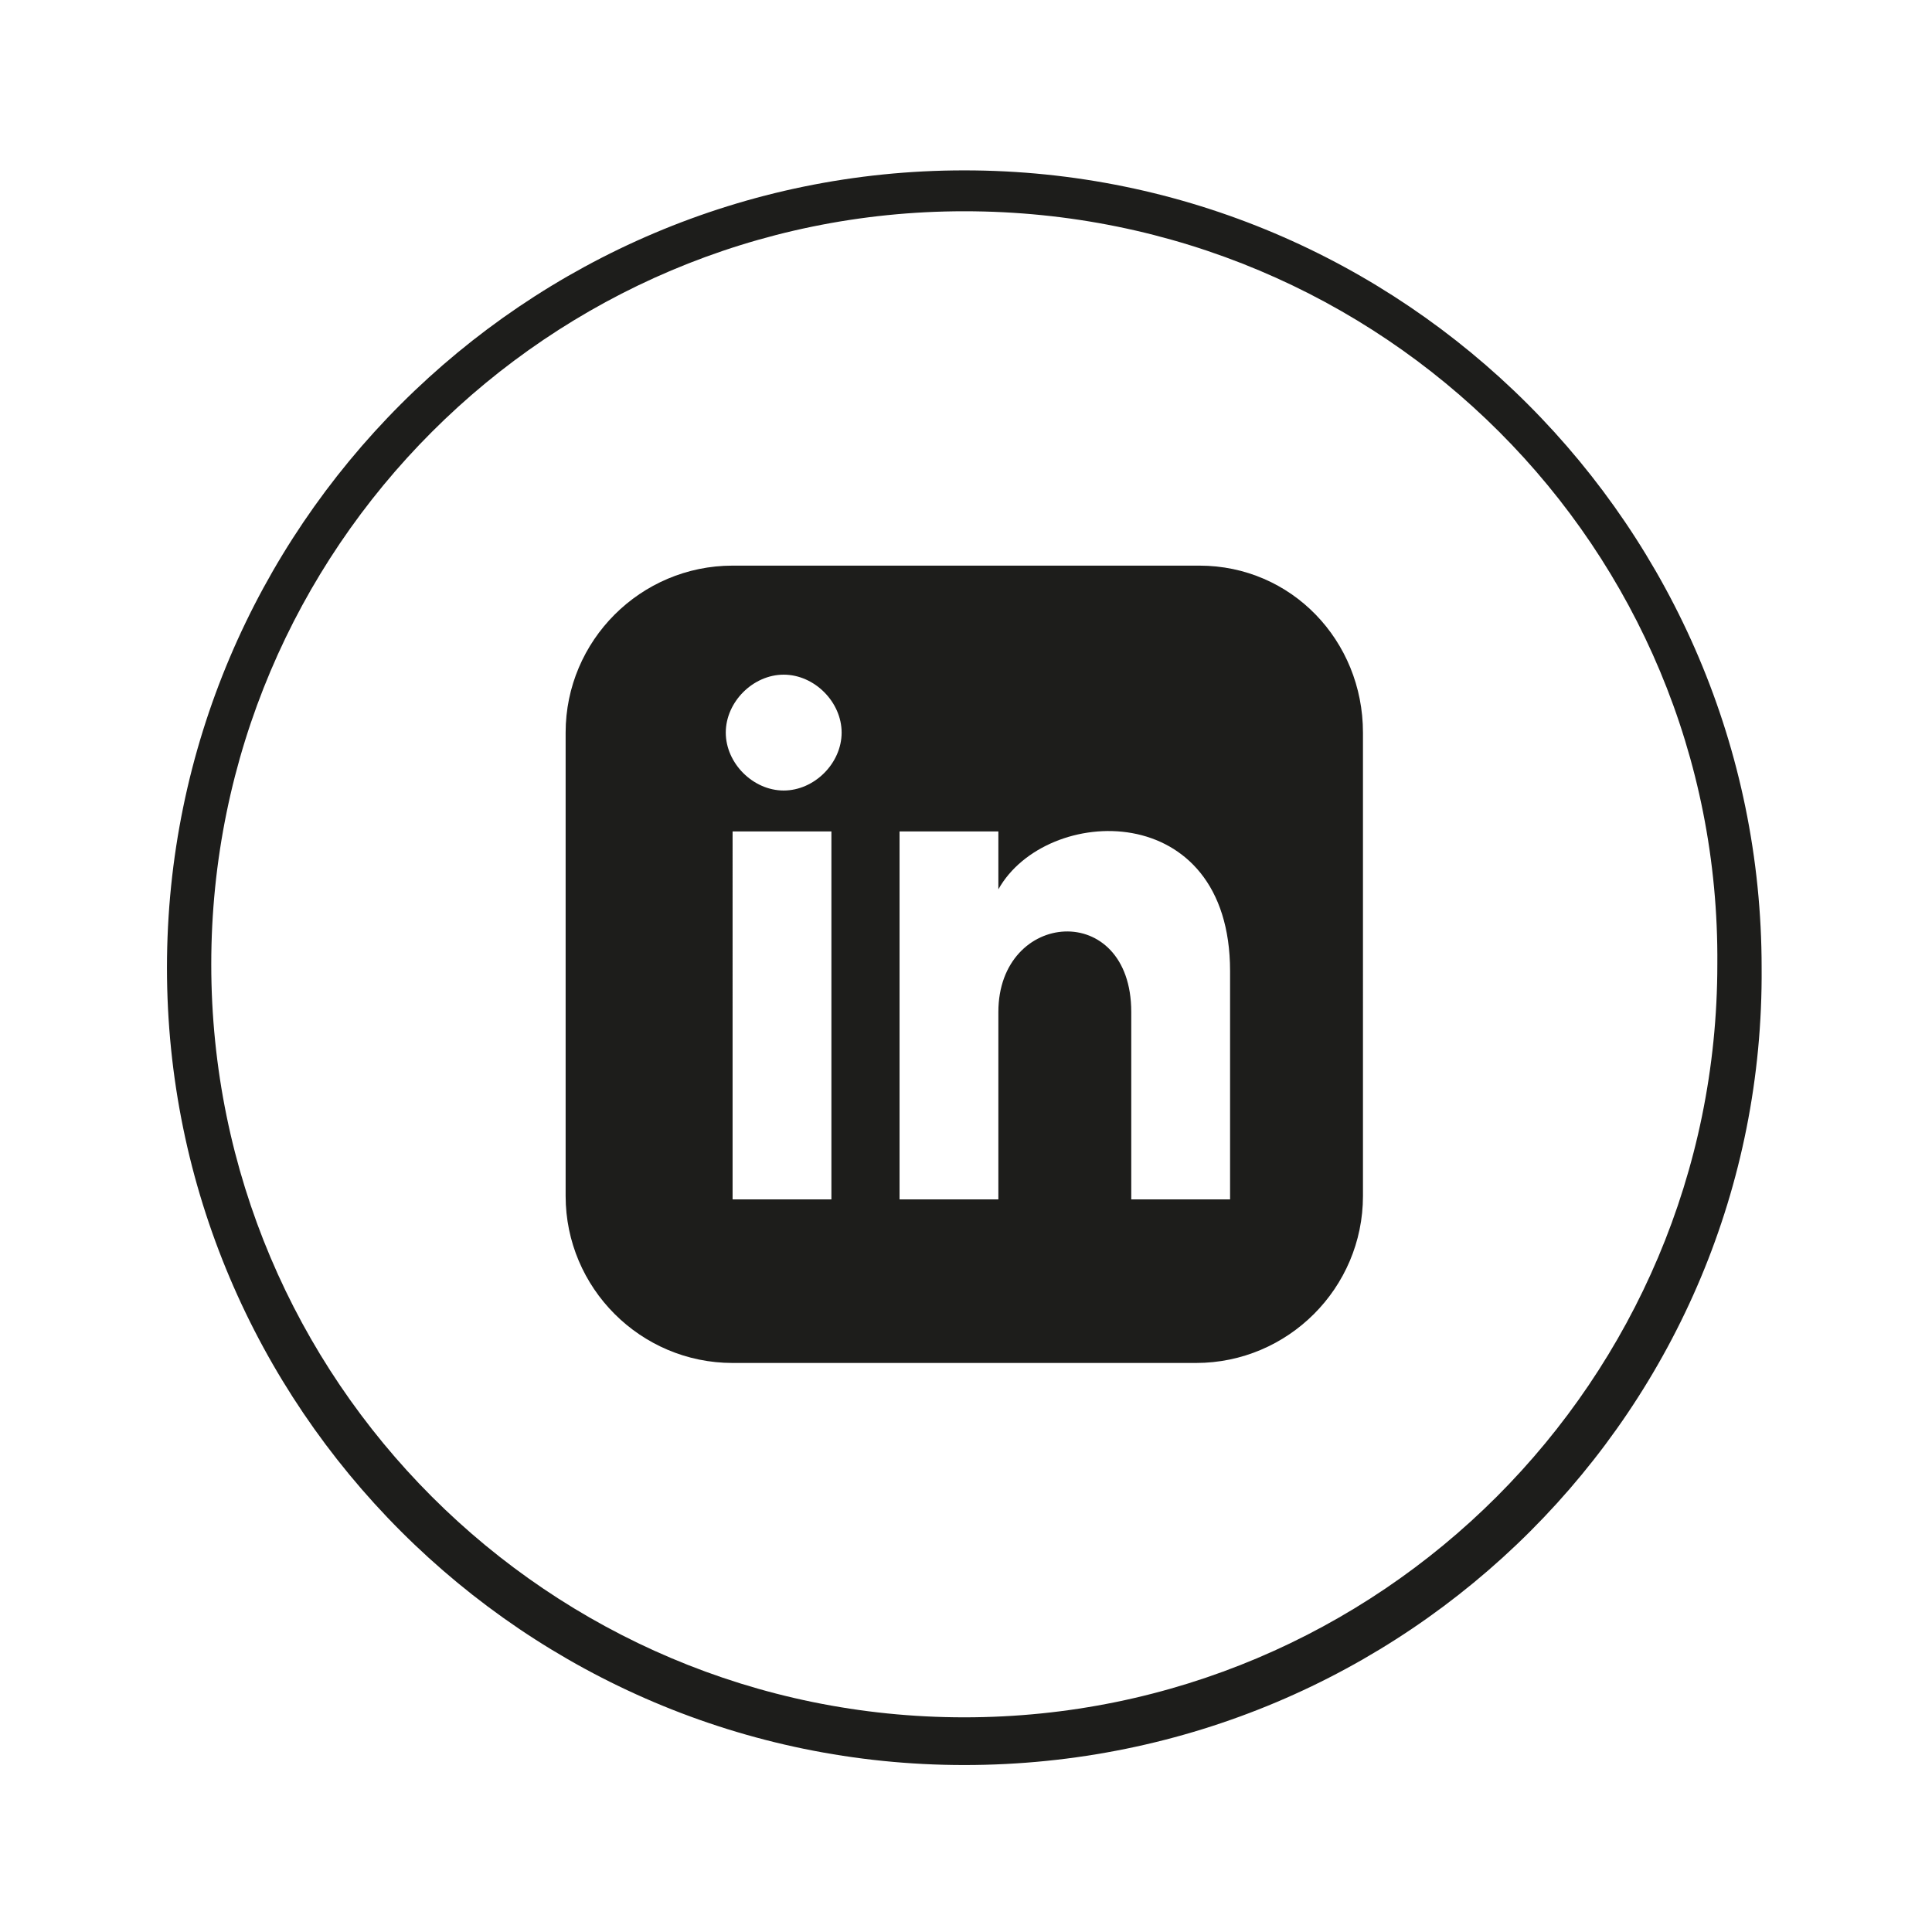 <?xml version="1.0" encoding="UTF-8"?>
<!-- Generator: Adobe Illustrator 28.3.0, SVG Export Plug-In . SVG Version: 6.00 Build 0)  -->
<svg version="1.1" id="Layer_1" xmlns="http://www.w3.org/2000/svg" xmlns:xlink="http://www.w3.org/1999/xlink" x="0px" y="0px" viewBox="0 0 56.7 56.7" style="enable-background:new 0 0 56.7 56.7;" xml:space="preserve">
<style type="text/css">
	.st0{fill:#1D1D1B;}
</style>
<g>
	<path class="st0" d="M28.3,51.8c-12.9,0-23.4-10.5-23.4-23.4c0-12.9,10.5-23.4,23.4-23.4s23.4,10.5,23.4,23.4   C51.8,41.3,41.3,51.8,28.3,51.8z M28.3,6.2c-12.2,0-22.1,9.9-22.1,22.1c0,12.2,9.9,22.1,22.1,22.1s22.1-9.9,22.1-22.1   C50.5,16.1,40.6,6.2,28.3,6.2z"/>
	<path id="linkedin-3_00000114770840921775451550000003852583184779697027_" class="st0" d="M35.2,16.6H21.5c-2.7,0-4.9,2.2-4.9,4.9   v13.6c0,2.7,2.2,4.9,4.9,4.9h13.6c2.7,0,4.9-2.2,4.9-4.9V21.5C40,18.8,37.9,16.6,35.2,16.6z M24.4,35.2h-2.9V24.4h2.9V35.2z    M23,23.2c-0.9,0-1.7-0.8-1.7-1.7c0-0.9,0.8-1.7,1.7-1.7c0.9,0,1.7,0.8,1.7,1.7C24.7,22.4,23.9,23.2,23,23.2z M36.1,35.2h-2.9   c0,0,0-4,0-5.5c0-3.3-3.9-3-3.9,0c0,1.6,0,5.5,0,5.5h-2.9V24.4h2.9v1.7c1.4-2.5,6.8-2.7,6.8,2.4C36.1,31.4,36.1,35.2,36.1,35.2z"/>
</g>
</svg>